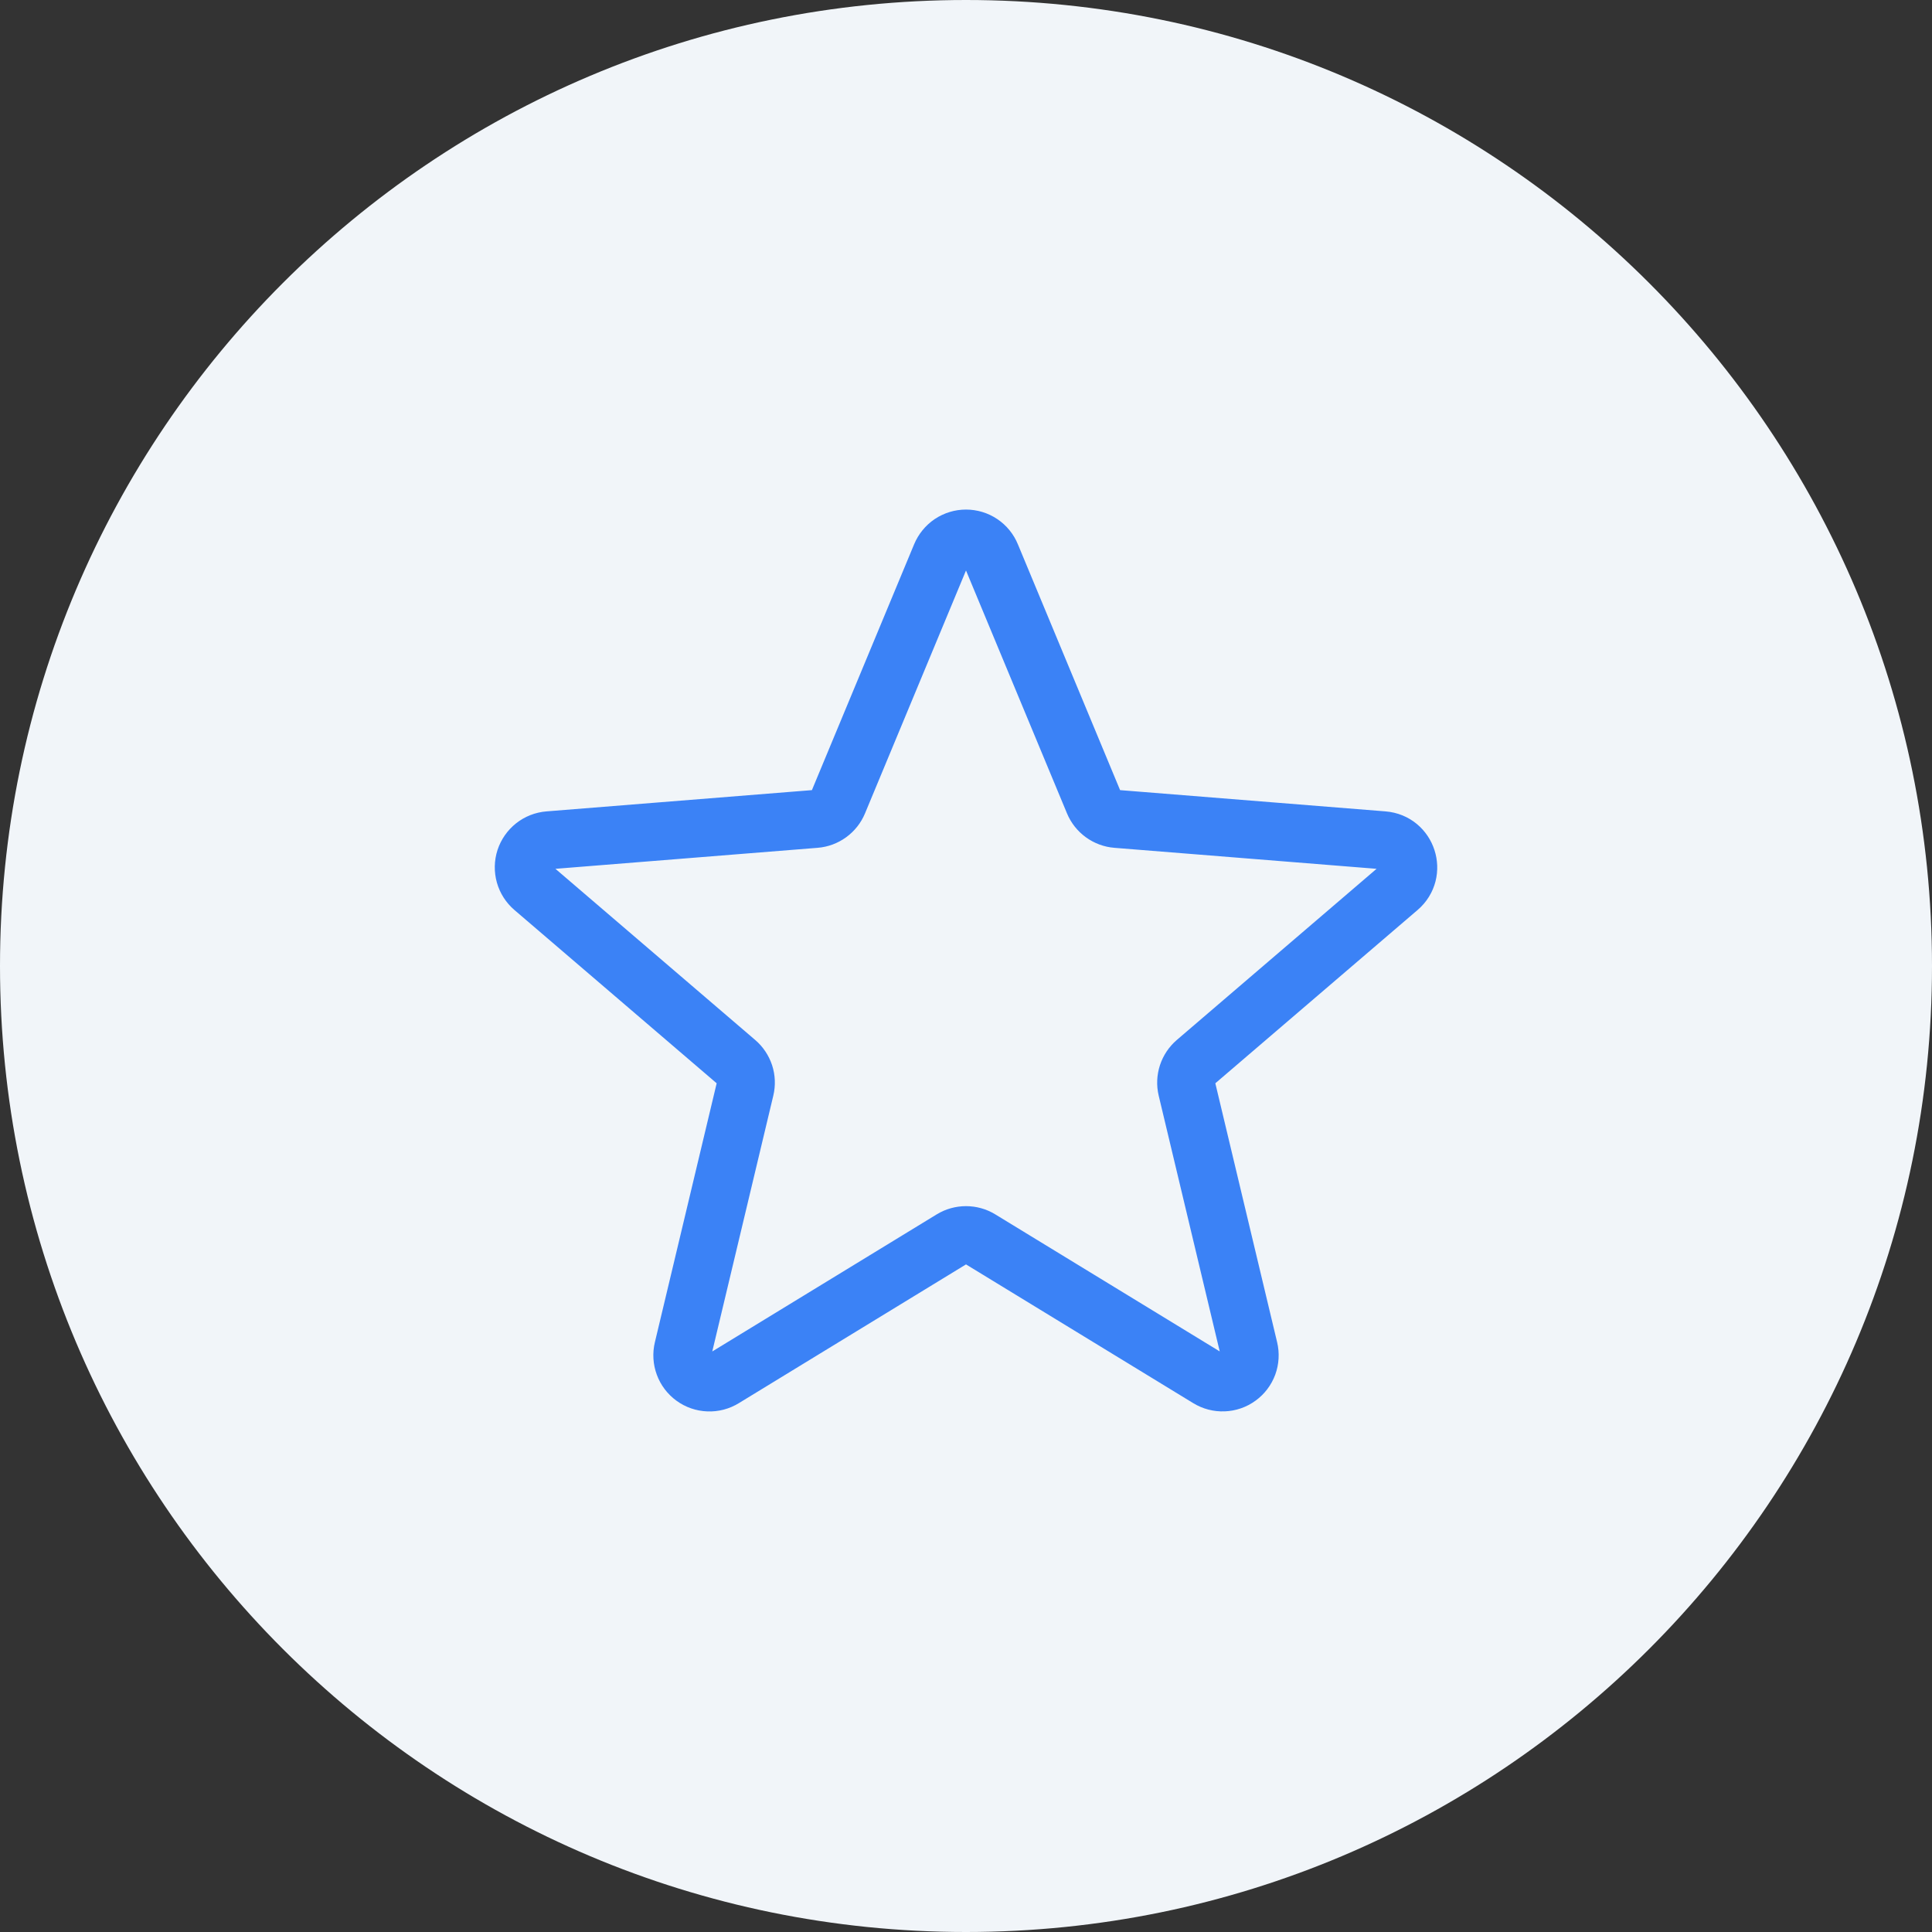 <svg width="40" height="40" viewBox="0 0 40 40" fill="none" xmlns="http://www.w3.org/2000/svg">
<rect x="0" y="0" width="40" height="40" fill="#333333" stroke="none"/>
<path d="M0 20C0 8.954 8.954 0 20 0C31.046 0 40 8.954 40 20C40 31.046 31.046 40 20 40C8.954 40 0 31.046 0 20Z" fill="#F1F5F9"/>
<path d="M19.48 11.499C19.523 11.396 19.595 11.307 19.687 11.245C19.78 11.183 19.889 11.15 20 11.15C20.112 11.15 20.221 11.183 20.313 11.245C20.406 11.307 20.478 11.396 20.52 11.499L22.645 16.61C22.685 16.706 22.75 16.788 22.834 16.849C22.918 16.91 23.017 16.947 23.12 16.955L28.638 17.397C29.137 17.437 29.339 18.06 28.959 18.385L24.755 21.987C24.677 22.054 24.618 22.142 24.586 22.24C24.554 22.338 24.549 22.443 24.573 22.544L25.858 27.929C25.884 28.037 25.877 28.15 25.839 28.255C25.8 28.359 25.732 28.449 25.642 28.514C25.552 28.58 25.445 28.617 25.334 28.621C25.223 28.626 25.113 28.597 25.018 28.539L20.293 25.654C20.205 25.6 20.104 25.572 20 25.572C19.897 25.572 19.795 25.6 19.707 25.654L14.982 28.54C14.887 28.598 14.778 28.627 14.667 28.622C14.556 28.618 14.448 28.581 14.358 28.515C14.269 28.45 14.2 28.36 14.162 28.256C14.123 28.151 14.116 28.038 14.142 27.93L15.427 22.544C15.451 22.443 15.447 22.338 15.415 22.24C15.382 22.142 15.324 22.054 15.245 21.987L11.041 18.385C10.957 18.313 10.895 18.217 10.865 18.11C10.835 18.003 10.837 17.889 10.871 17.784C10.906 17.678 10.971 17.585 11.058 17.516C11.145 17.447 11.251 17.406 11.362 17.397L16.88 16.955C16.983 16.947 17.082 16.91 17.166 16.849C17.25 16.788 17.315 16.706 17.355 16.61L19.48 11.499Z" stroke="#3B82F6" stroke-width="1.2" stroke-linecap="round" stroke-linejoin="round"/>
</svg>
